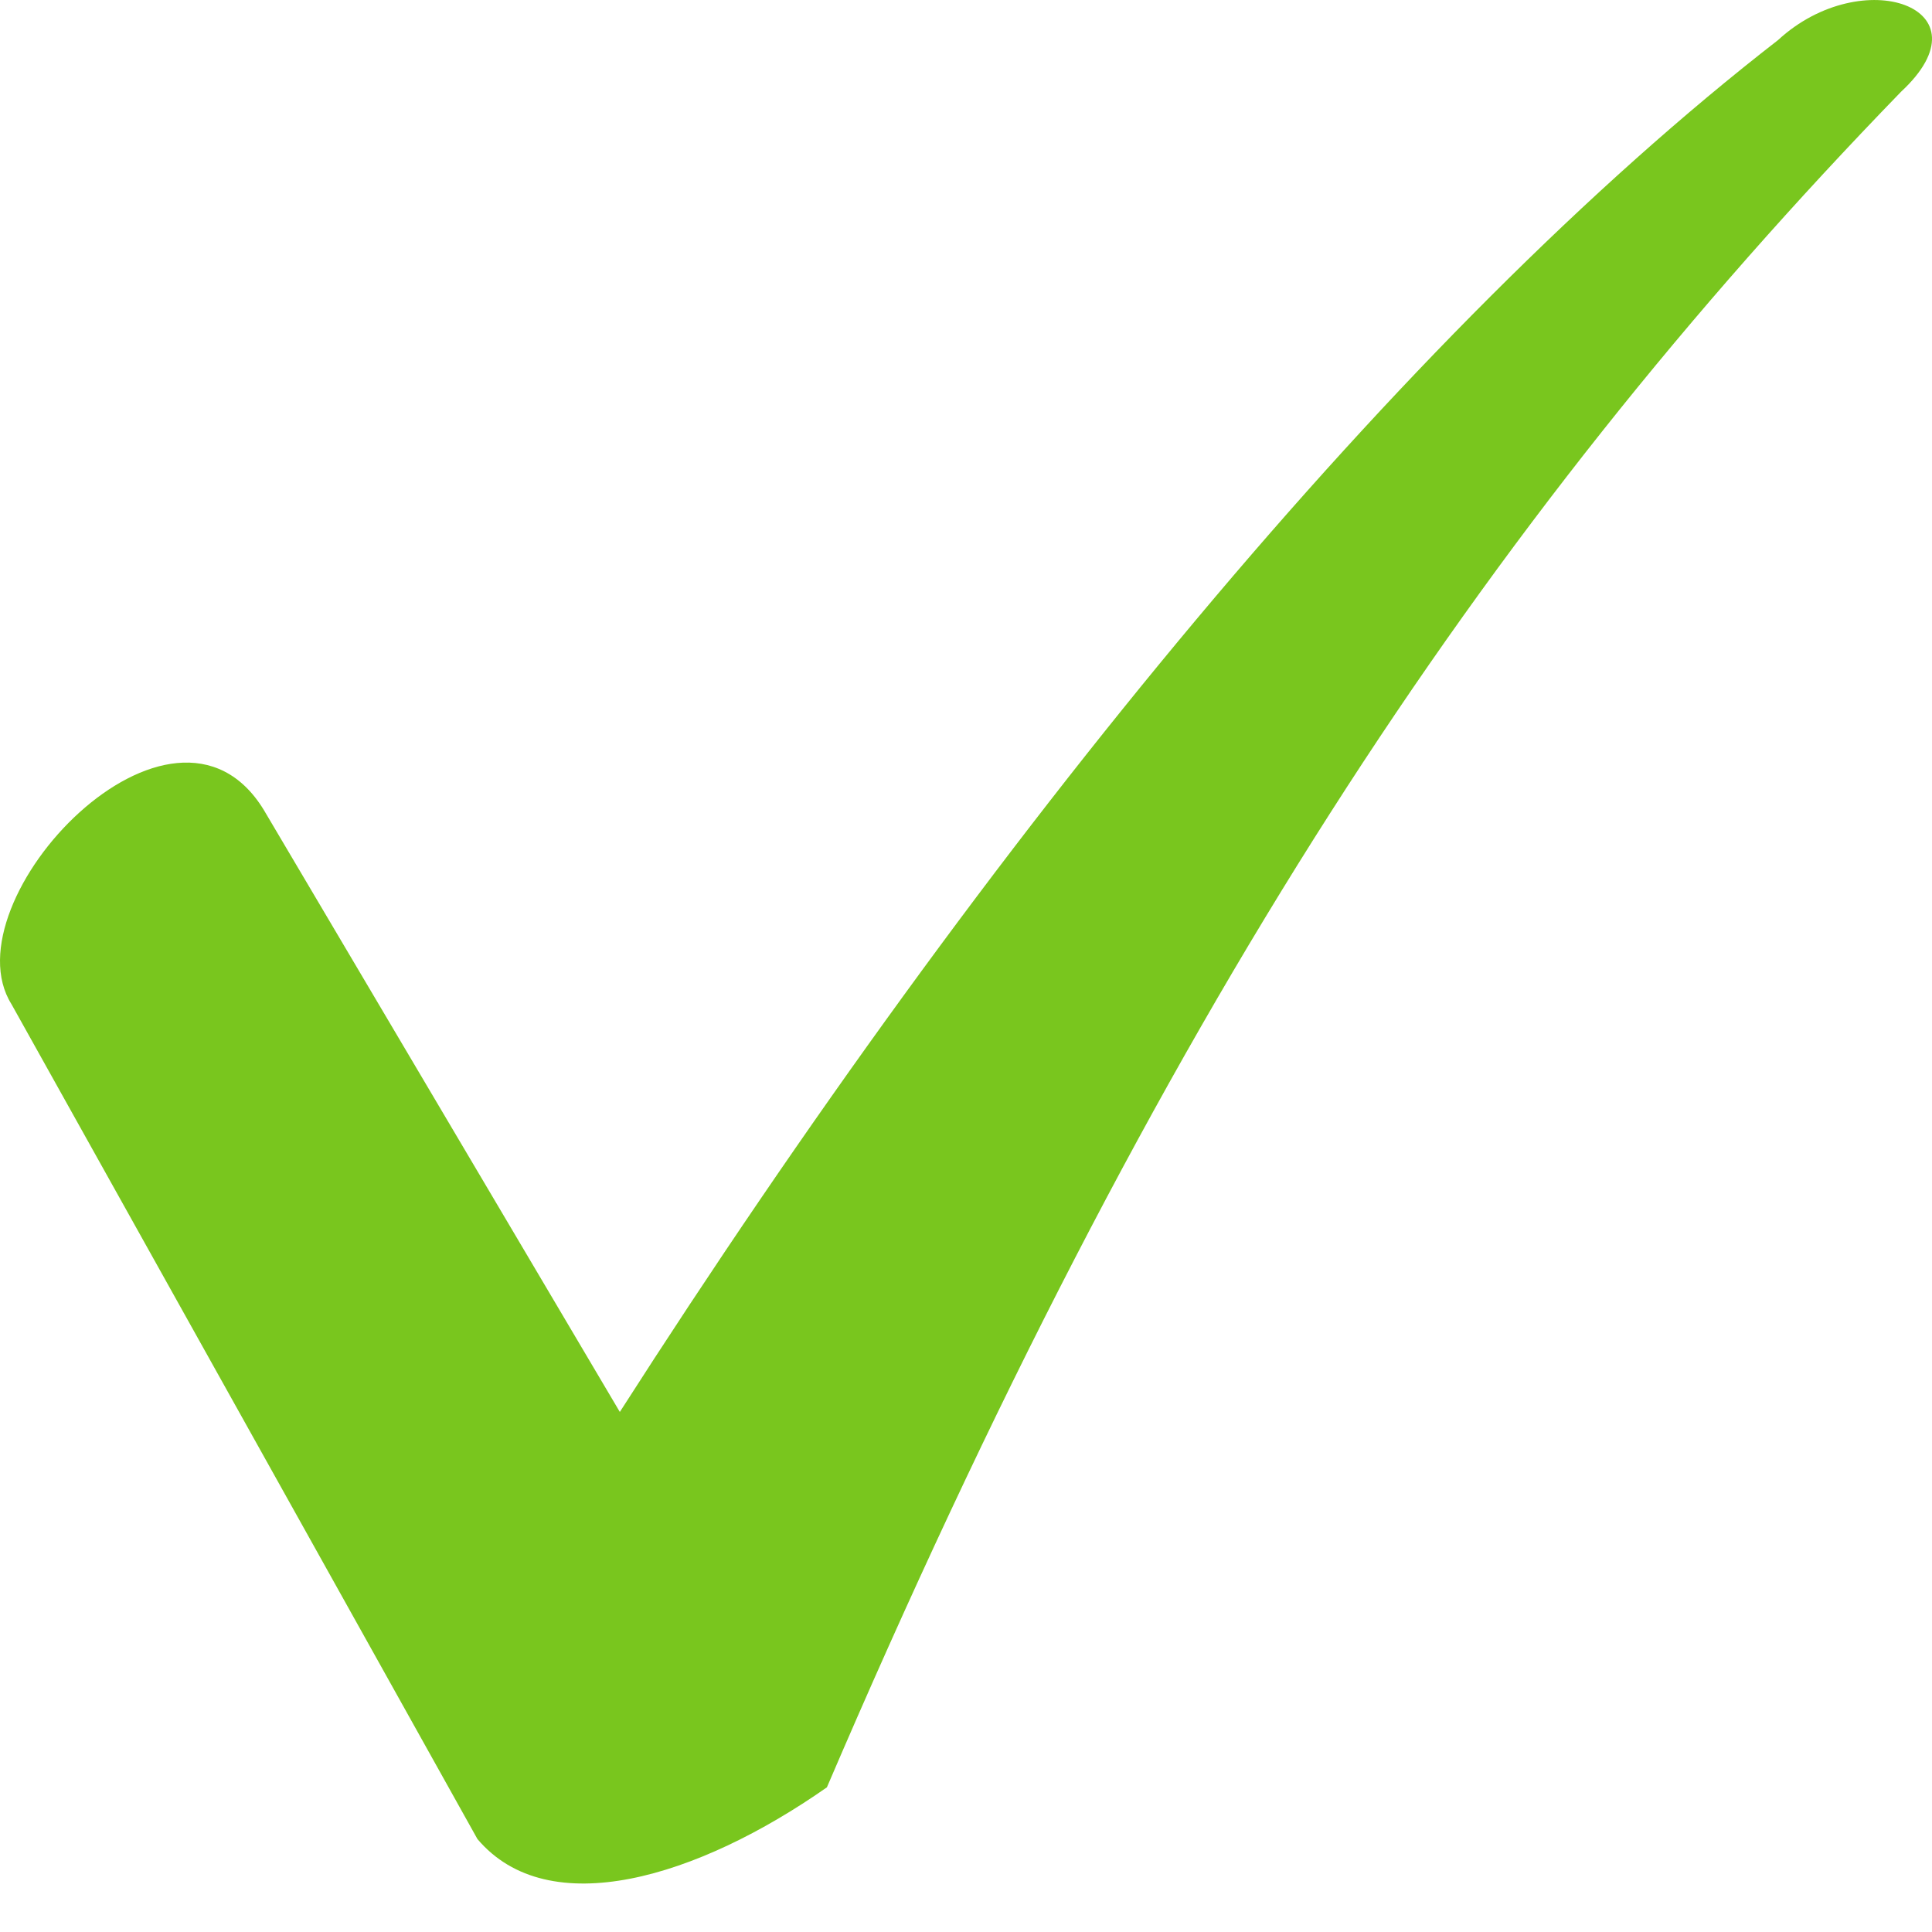 <svg width="17" height="17" viewBox="0 0 17 17" fill="none" xmlns="http://www.w3.org/2000/svg">
<path d="M2.322 7.128L5.454 12.424C8.699 7.356 12.344 2.914 15.646 0.352C16.387 -0.331 17.526 0.067 16.728 0.807C13.027 4.623 10.18 8.95 7.276 15.727C6.137 16.524 4.827 16.922 4.201 16.182L0.101 8.836C-0.469 7.925 1.524 5.818 2.322 7.128Z" fill="#79C61E"/>
</svg>
